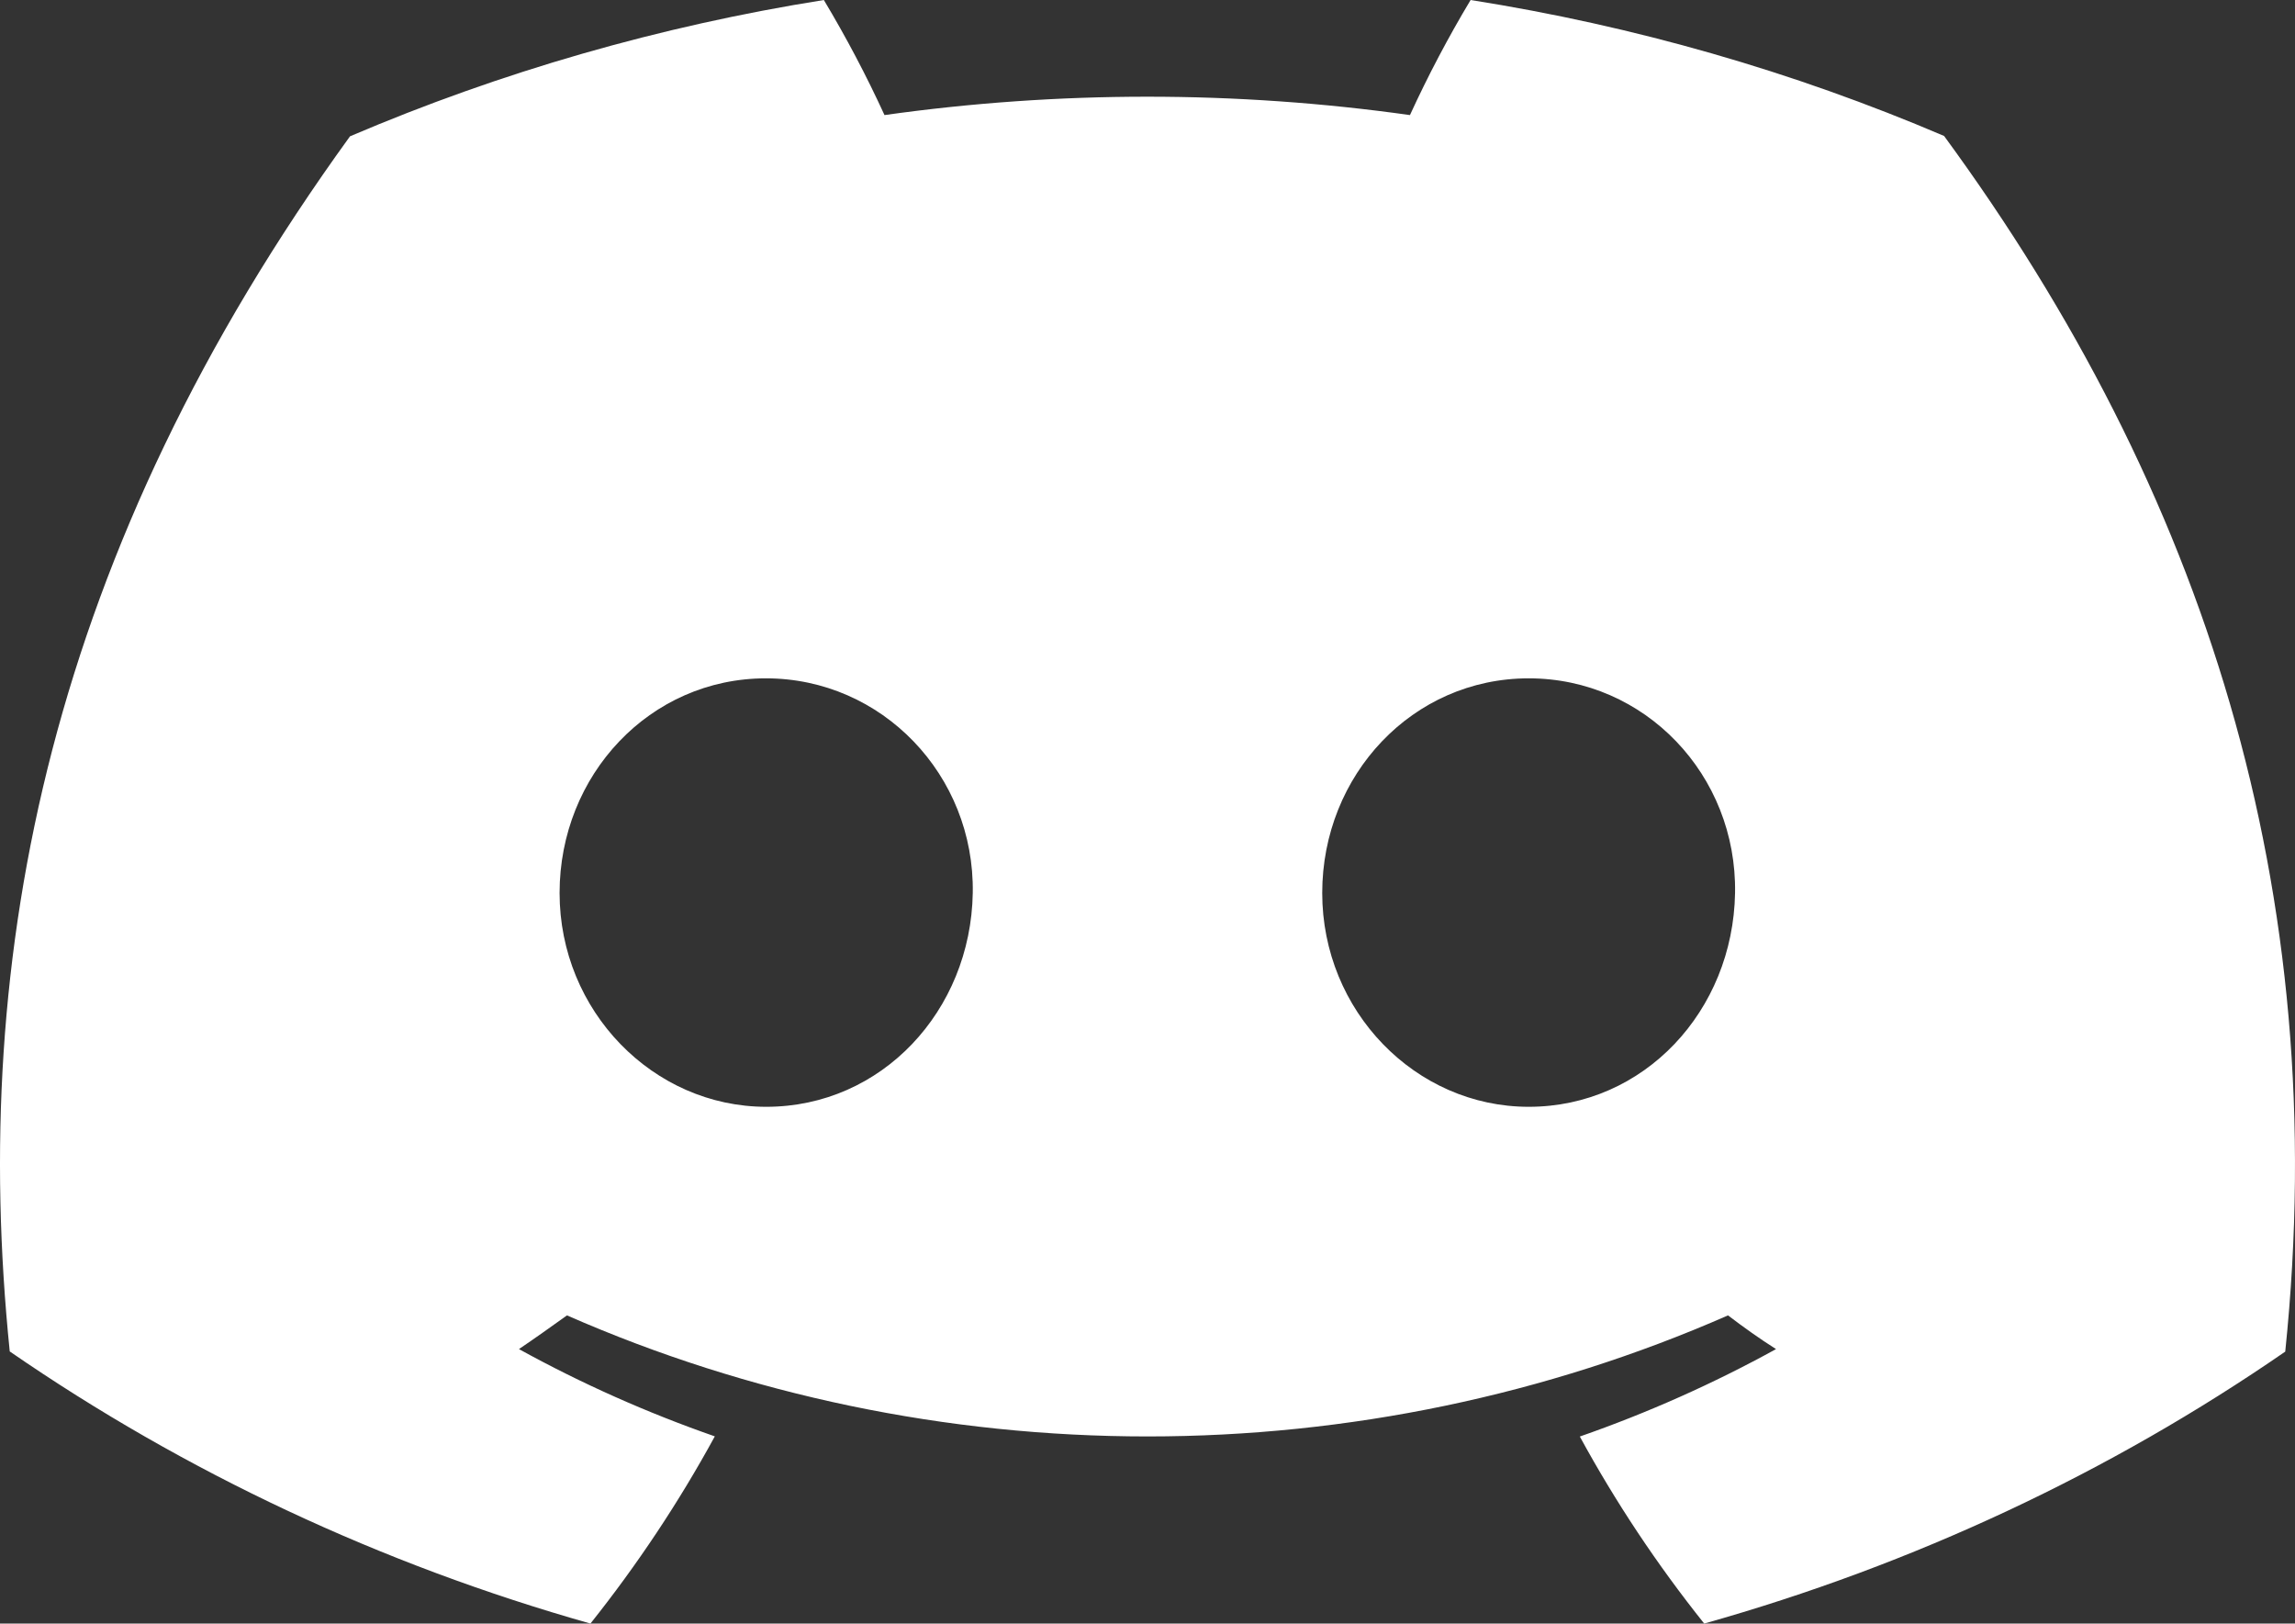 <svg width="270" height="191" viewBox="0 0 270 191" fill="none" xmlns="http://www.w3.org/2000/svg">
<rect x="0" y="0" width="270" height="191" fill="#333333" stroke="none"/>
<path d="M228.716 15.996C210.976 8.416 192.249 3.038 173.013 0C170.38 4.392 167.999 8.911 165.877 13.538C145.387 10.656 124.549 10.656 104.058 13.538C101.936 8.912 99.554 4.393 96.923 0C77.674 3.063 58.934 8.454 41.177 16.036C5.925 64.717 -3.632 112.19 1.147 158.988C21.791 173.225 44.899 184.053 69.464 191C74.995 184.056 79.89 176.689 84.096 168.978C76.108 166.194 68.397 162.758 61.054 158.711C62.987 157.403 64.877 156.055 66.703 154.746C88.069 164.125 111.389 168.987 135 168.987C158.61 168.987 181.93 164.125 203.296 154.746C205.143 156.154 207.033 157.502 208.945 158.711C201.588 162.764 193.863 166.207 185.861 168.998C190.061 176.706 194.956 184.066 200.493 191C225.079 184.081 248.204 173.258 268.852 159.008C274.459 104.737 259.275 57.7 228.716 15.996ZM90.148 130.207C76.833 130.207 65.833 118.929 65.833 105.054C65.833 91.179 76.451 79.801 90.106 79.801C103.761 79.801 114.676 91.179 114.443 105.054C114.209 118.929 103.718 130.207 90.148 130.207ZM179.851 130.207C166.514 130.207 155.556 118.929 155.556 105.054C155.556 91.179 166.175 79.801 179.851 79.801C193.527 79.801 204.358 91.179 204.124 105.054C203.89 118.929 193.421 130.207 179.851 130.207Z" fill="white"/>
</svg>
